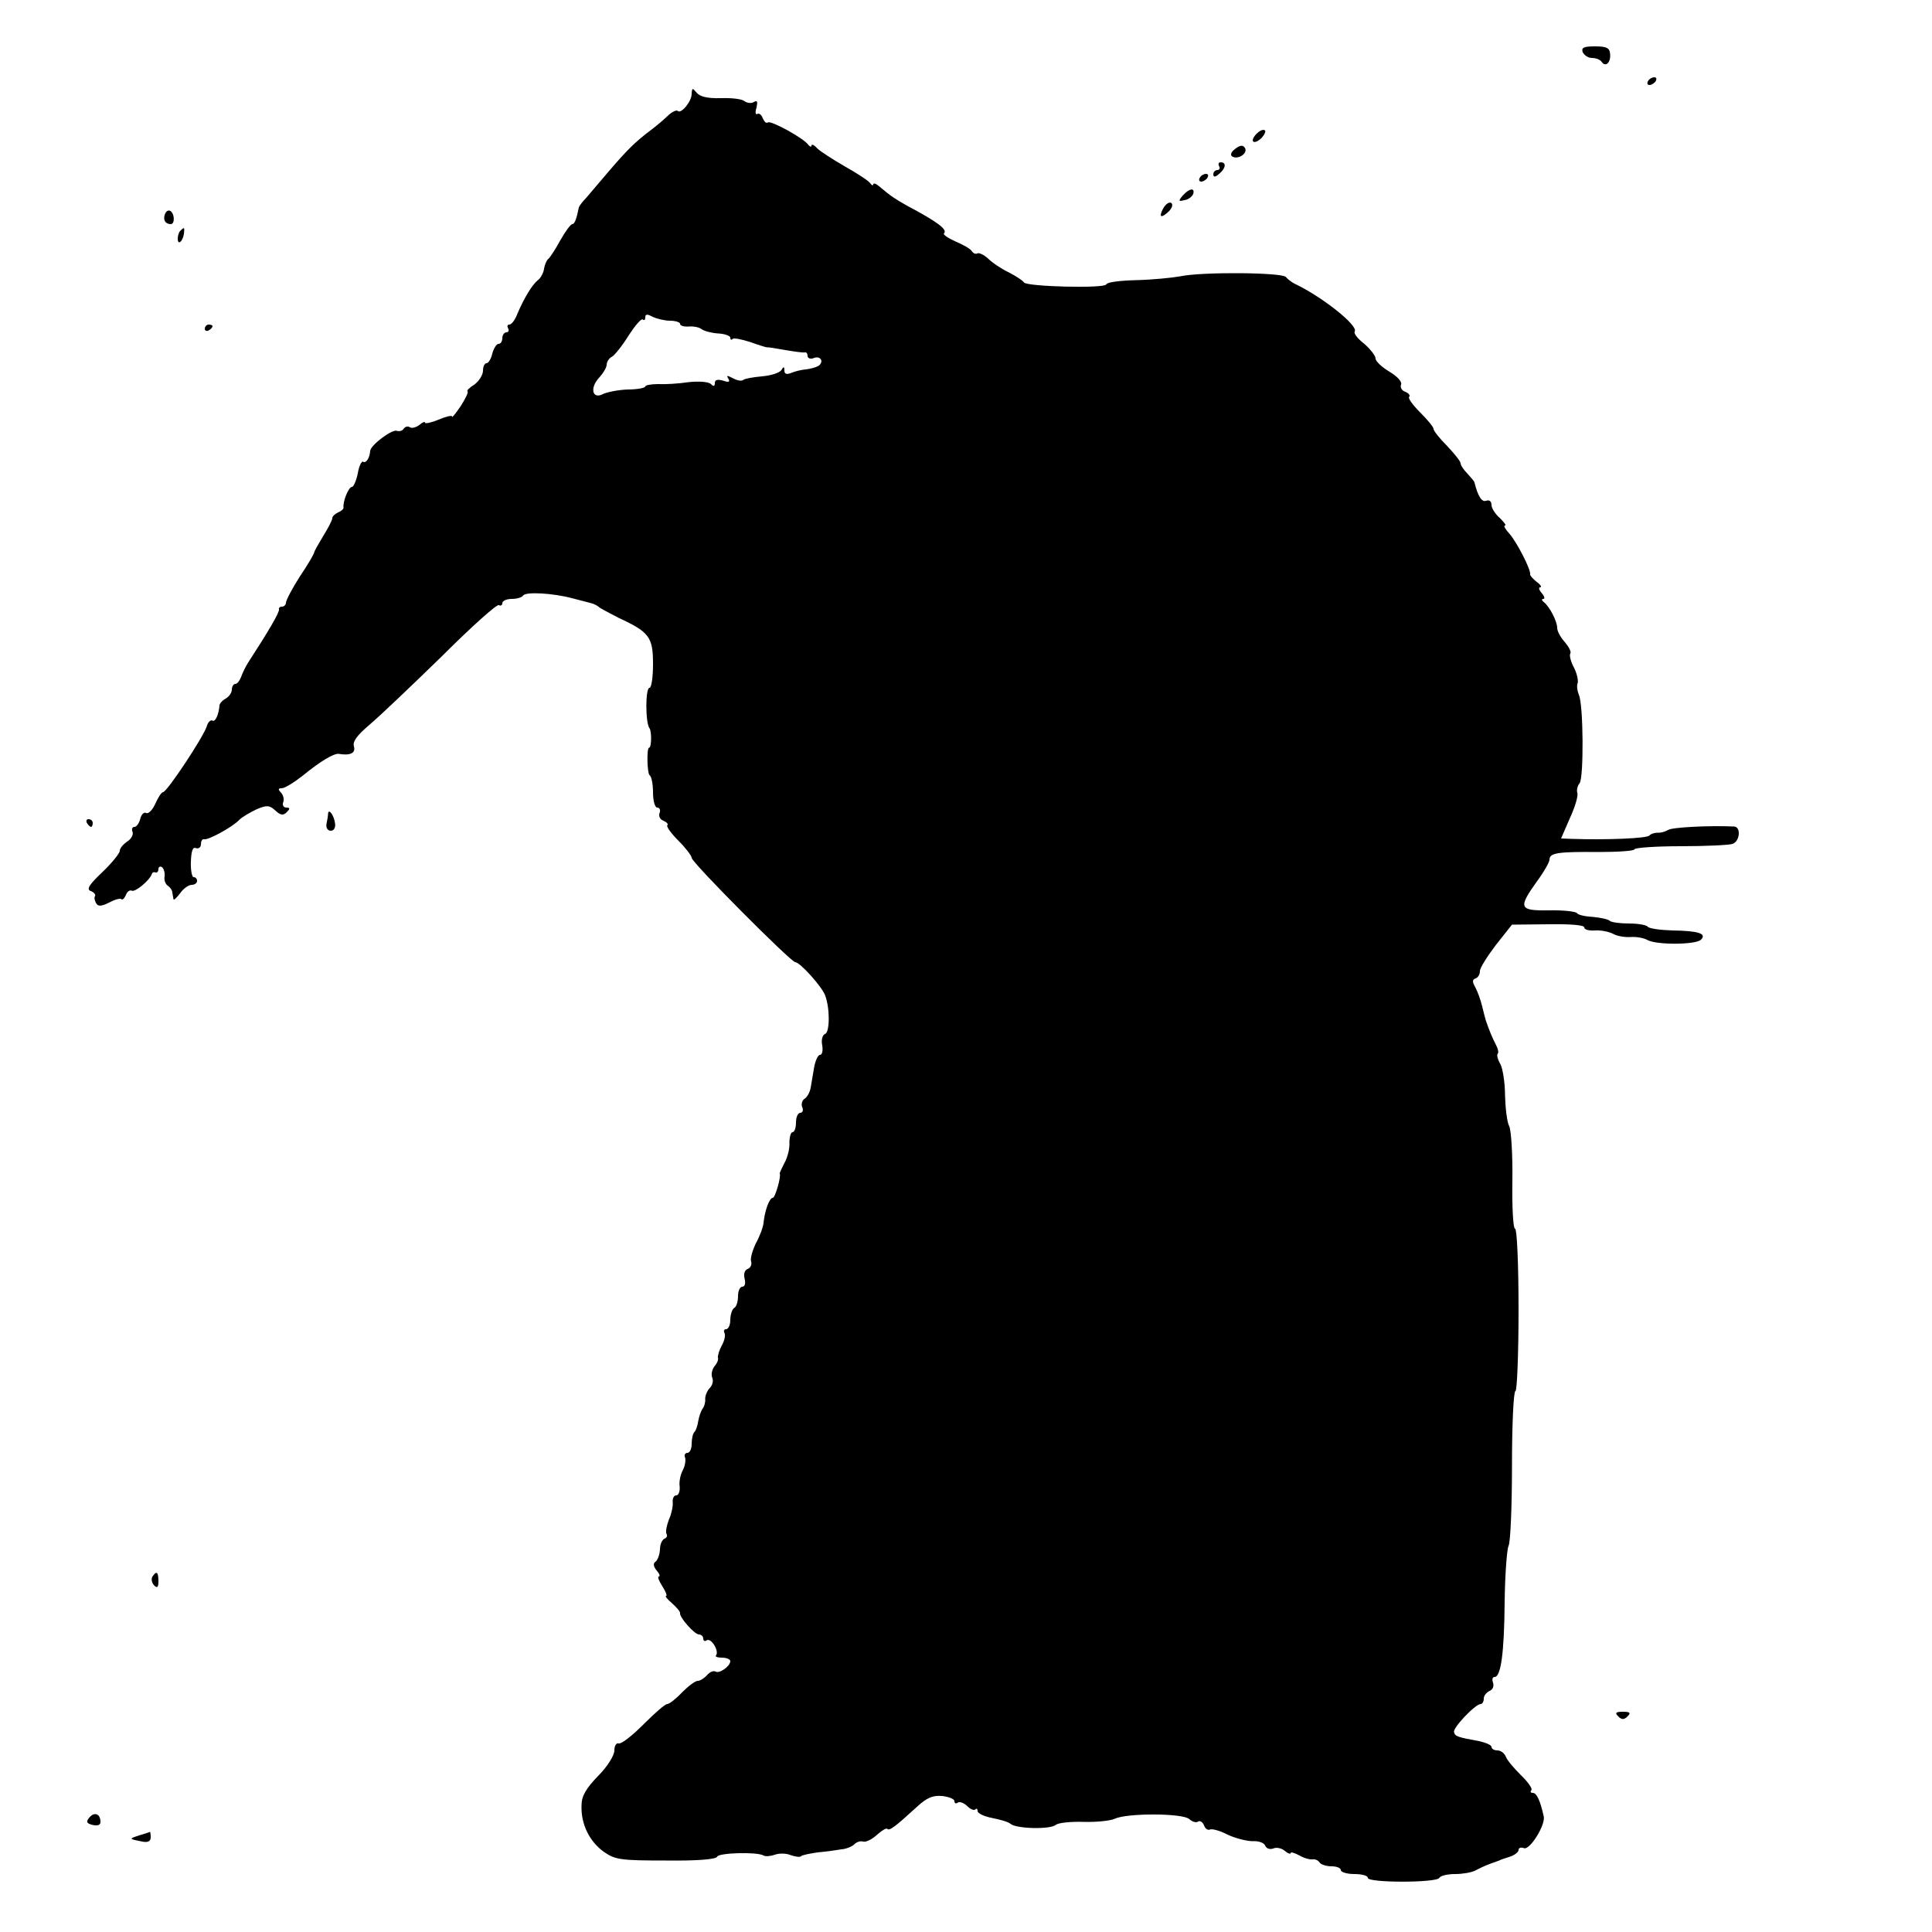 <?xml version="1.0" standalone="no"?>
<!DOCTYPE svg PUBLIC "-//W3C//DTD SVG 20010904//EN"
 "http://www.w3.org/TR/2001/REC-SVG-20010904/DTD/svg10.dtd">
<svg version="1.0" xmlns="http://www.w3.org/2000/svg"
 width="500pt" height="500pt" viewBox="0 0 500 500"
 preserveAspectRatio="xMidYMid meet">
<g transform="translate(0,500) scale(0.1,-0.1)"
fill="#000000" stroke="none">
<path d="M4096 4865 c4 -8 14 -15 24 -15 11 0 22 -5 25 -10 10 -15 24 -2 22
20 -1 16 -9 20 -39 20 -29 0 -36 -3 -32 -15z"/>
<path d="M4265 4790 c-3 -5 -2 -10 4 -10 5 0 13 5 16 10 3 6 2 10 -4 10 -5 0
-13 -4 -16 -10z"/>
<path d="M1790 4757 c0 -20 -28 -53 -36 -44 -3 3 -14 -2 -24 -11 -9 -9 -30
-27 -46 -39 -40 -30 -62 -52 -109 -107 -22 -26 -48 -56 -57 -67 -10 -10 -19
-22 -20 -26 -6 -30 -11 -43 -17 -43 -4 0 -18 -19 -31 -42 -13 -24 -27 -45 -31
-48 -4 -3 -9 -14 -11 -25 -1 -11 -9 -25 -16 -30 -15 -12 -36 -47 -53 -87 -6
-16 -15 -28 -21 -28 -5 0 -6 -4 -3 -10 3 -5 1 -10 -4 -10 -6 0 -11 -7 -11 -15
0 -8 -4 -15 -10 -15 -5 0 -12 -11 -16 -25 -3 -14 -10 -25 -15 -25 -5 0 -9 -9
-9 -19 0 -11 -10 -27 -22 -36 -13 -8 -21 -16 -18 -18 3 -1 -5 -18 -17 -37 -13
-19 -23 -32 -23 -28 0 4 -16 0 -35 -8 -19 -8 -35 -11 -35 -8 0 4 -7 1 -15 -6
-8 -6 -19 -9 -24 -6 -5 4 -12 2 -16 -3 -3 -6 -11 -8 -18 -6 -12 5 -68 -37 -69
-52 -1 -18 -11 -33 -18 -28 -4 3 -11 -11 -14 -30 -4 -19 -11 -35 -15 -35 -9 0
-24 -38 -22 -53 1 -4 -6 -10 -14 -13 -8 -4 -15 -10 -15 -15 0 -5 -11 -26 -24
-47 -12 -20 -23 -39 -23 -42 0 -3 -16 -31 -37 -62 -20 -31 -36 -62 -36 -68 0
-5 -5 -10 -10 -10 -6 0 -9 -3 -8 -7 2 -7 -28 -58 -80 -138 -7 -11 -15 -28 -18
-37 -4 -10 -10 -18 -15 -18 -5 0 -9 -7 -9 -15 0 -7 -7 -18 -16 -23 -9 -5 -16
-13 -16 -18 -2 -24 -11 -43 -18 -39 -5 3 -12 -4 -15 -15 -9 -28 -103 -170
-113 -170 -4 0 -13 -14 -20 -30 -8 -17 -18 -27 -24 -24 -5 3 -12 -3 -15 -15
-3 -12 -10 -21 -15 -21 -6 0 -8 -6 -5 -13 3 -7 -4 -19 -14 -25 -10 -7 -19 -17
-19 -24 0 -6 -20 -31 -45 -55 -35 -33 -42 -45 -30 -49 8 -3 13 -9 11 -13 -3
-4 -1 -12 3 -19 5 -8 13 -8 33 2 15 8 29 12 32 9 3 -3 8 2 12 11 3 9 10 13 15
11 8 -5 46 26 52 43 1 4 5 6 10 4 4 -1 7 3 7 9 0 5 4 8 9 5 5 -4 8 -14 7 -24
-2 -9 2 -20 8 -24 6 -4 12 -12 12 -18 1 -5 2 -13 3 -17 0 -4 8 3 17 15 8 12
22 22 30 22 8 0 14 5 14 10 0 6 -4 10 -9 10 -4 0 -8 18 -7 40 1 28 5 39 13 35
7 -2 13 2 13 10 0 8 3 14 8 13 10 -3 73 31 91 50 8 8 29 20 46 28 26 11 33 10
48 -4 13 -12 20 -13 29 -4 9 9 9 12 -1 12 -7 0 -11 6 -8 14 3 7 0 19 -6 25 -8
8 -7 11 2 11 8 0 32 15 55 33 44 36 80 58 93 56 29 -5 44 2 39 19 -4 13 8 29
41 57 26 22 110 102 187 177 76 76 142 135 147 132 5 -3 9 0 9 5 0 6 11 11 24
11 14 0 27 4 30 9 7 10 77 6 126 -7 19 -5 42 -11 50 -13 8 -2 17 -7 20 -10 3
-3 26 -15 51 -28 80 -37 89 -50 89 -120 0 -33 -4 -61 -9 -61 -11 0 -11 -91 0
-105 6 -9 5 -50 -1 -50 -7 0 -5 -67 1 -71 5 -3 9 -23 9 -45 0 -22 5 -39 11
-39 6 0 9 -6 6 -14 -3 -8 1 -17 10 -20 9 -4 13 -9 10 -12 -3 -3 10 -21 29 -40
19 -19 34 -39 34 -44 0 -12 257 -270 268 -270 12 0 68 -62 77 -85 13 -32 13
-97 0 -101 -7 -3 -10 -16 -7 -30 2 -13 0 -24 -6 -24 -5 0 -12 -15 -15 -32 -3
-18 -7 -42 -9 -53 -2 -11 -8 -23 -15 -28 -7 -4 -10 -14 -7 -22 4 -8 1 -15 -5
-15 -6 0 -11 -11 -11 -25 0 -14 -4 -25 -9 -25 -4 0 -8 -12 -8 -27 1 -16 -5
-39 -13 -53 -7 -14 -13 -26 -12 -27 4 -8 -12 -63 -18 -63 -9 0 -21 -34 -24
-65 -1 -11 -10 -35 -20 -53 -9 -19 -15 -40 -12 -47 2 -7 -1 -16 -9 -19 -8 -3
-11 -13 -8 -25 3 -12 1 -21 -6 -21 -6 0 -11 -11 -11 -24 0 -14 -4 -28 -10 -31
-5 -3 -10 -17 -10 -31 0 -13 -5 -24 -11 -24 -5 0 -7 -4 -4 -10 3 -5 0 -20 -7
-32 -7 -13 -11 -27 -10 -32 2 -4 -2 -14 -9 -22 -6 -8 -9 -20 -6 -29 4 -8 1
-20 -6 -27 -7 -7 -12 -20 -12 -28 1 -8 -2 -20 -7 -26 -4 -6 -9 -20 -11 -32 -2
-12 -6 -25 -10 -28 -4 -4 -7 -18 -7 -31 0 -13 -5 -23 -11 -23 -6 0 -9 -6 -6
-12 2 -7 0 -22 -6 -33 -6 -11 -10 -30 -8 -42 1 -13 -3 -23 -9 -23 -6 0 -10 -8
-9 -18 1 -9 -3 -30 -10 -45 -6 -16 -9 -32 -6 -37 3 -5 0 -10 -5 -12 -6 -2 -12
-14 -12 -28 -1 -14 -6 -28 -12 -32 -6 -4 -5 -12 3 -22 8 -9 10 -16 6 -16 -4 0
0 -11 9 -25 9 -14 13 -25 10 -25 -4 0 3 -9 15 -19 12 -11 22 -22 21 -26 -2
-10 37 -55 49 -55 6 0 11 -5 11 -11 0 -5 4 -8 9 -4 12 7 33 -29 24 -39 -3 -3
3 -6 15 -6 12 0 22 -4 22 -9 0 -13 -28 -33 -38 -27 -6 3 -15 -1 -22 -9 -7 -8
-18 -15 -24 -15 -7 0 -25 -14 -41 -30 -16 -17 -33 -30 -38 -30 -6 0 -33 -24
-62 -53 -29 -29 -57 -51 -64 -49 -6 2 -11 -6 -11 -18 0 -13 -18 -42 -42 -66
-31 -32 -43 -52 -43 -76 -2 -48 20 -93 57 -120 30 -21 43 -23 162 -23 79 -1
130 3 132 10 4 10 103 13 120 3 5 -3 18 -2 29 2 11 4 30 4 41 -1 12 -4 24 -6
27 -3 2 3 22 7 43 10 22 2 49 6 62 8 12 1 27 7 33 13 7 7 17 9 23 7 6 -2 22 5
35 17 12 11 25 19 27 16 6 -6 20 5 76 56 27 25 42 31 66 29 18 -2 32 -8 32
-13 0 -6 4 -8 9 -4 5 3 16 -1 24 -9 8 -8 17 -12 21 -9 3 4 6 2 6 -4 0 -6 17
-14 38 -18 20 -4 42 -10 47 -15 15 -13 102 -15 117 -3 7 6 40 9 73 8 33 -1 69
3 80 8 30 15 177 15 193 -1 8 -7 18 -10 23 -6 5 3 12 -2 15 -10 3 -9 10 -13
15 -11 4 3 25 -2 46 -13 21 -10 51 -17 65 -17 15 1 29 -4 32 -11 3 -8 12 -11
21 -8 8 4 22 1 30 -6 8 -7 15 -9 15 -6 0 4 10 1 23 -6 12 -7 27 -11 34 -10 6
1 14 -2 18 -8 3 -5 17 -10 31 -10 13 0 24 -4 24 -10 0 -5 16 -10 35 -10 19 0
35 -4 35 -10 0 -13 177 -13 185 0 3 6 22 10 41 10 19 0 42 4 52 9 9 5 26 13
37 17 11 4 22 8 25 9 3 2 15 6 28 10 12 4 22 12 22 17 0 6 6 8 14 5 15 -6 57
61 51 83 -9 40 -18 60 -28 60 -6 0 -7 3 -4 7 4 3 -8 21 -27 39 -18 18 -36 39
-39 48 -4 9 -13 16 -22 16 -8 0 -15 4 -15 9 0 5 -15 11 -32 15 -55 10 -62 12
-65 23 -4 11 55 73 69 73 4 0 8 6 8 14 0 8 7 16 15 20 8 3 12 12 9 21 -3 8 -2
15 4 15 16 0 25 60 26 195 1 72 6 136 10 144 5 8 9 102 9 208 0 106 4 193 9
193 4 0 8 95 8 210 0 116 -4 210 -9 210 -5 0 -8 55 -7 123 1 67 -3 131 -8 142
-6 11 -10 47 -11 80 0 33 -6 70 -12 81 -7 12 -10 24 -7 27 3 3 1 13 -5 24 -8
15 -18 39 -26 63 -1 3 -5 19 -9 35 -4 17 -12 39 -18 50 -8 14 -8 20 1 23 6 2
11 10 11 19 0 8 19 38 41 67 l42 53 93 1 c57 1 94 -2 94 -8 0 -6 12 -9 28 -8
15 1 36 -3 47 -9 11 -6 31 -9 45 -8 14 1 34 -2 44 -8 25 -13 125 -12 138 1 16
16 -7 23 -73 24 -33 1 -62 5 -65 10 -3 4 -24 8 -48 8 -23 0 -46 3 -50 7 -4 4
-23 8 -43 10 -20 1 -39 5 -42 10 -3 4 -36 8 -73 7 -77 -1 -80 6 -29 77 17 23
31 48 31 54 0 18 22 21 128 20 50 0 92 3 92 7 0 4 54 8 119 8 66 0 126 3 135
6 19 7 22 44 4 45 -65 3 -162 -2 -171 -9 -7 -4 -19 -8 -27 -7 -8 0 -18 -3 -21
-7 -5 -8 -114 -12 -201 -9 l-28 1 23 53 c13 28 22 58 19 65 -2 7 0 18 6 25 11
14 10 204 -2 229 -4 10 -6 23 -3 30 2 7 -2 26 -10 41 -8 15 -12 31 -9 36 3 4
-4 17 -14 29 -11 12 -20 28 -20 37 0 17 -20 56 -35 67 -5 4 -6 8 -1 8 5 0 3 7
-4 15 -7 8 -9 15 -4 15 5 0 1 7 -9 14 -10 8 -18 17 -17 20 2 12 -34 82 -53
104 -11 12 -17 22 -12 22 4 0 -2 8 -13 19 -12 10 -22 26 -22 34 0 10 -6 14
-14 11 -11 -4 -21 11 -30 47 0 3 -9 13 -18 23 -10 10 -18 22 -18 27 0 5 -16
25 -35 45 -19 19 -35 39 -35 44 0 5 -16 24 -35 43 -19 19 -32 37 -28 40 3 4
-1 9 -10 13 -9 3 -14 11 -11 19 3 7 -10 21 -30 33 -20 12 -36 27 -36 34 0 7
-13 24 -29 38 -17 13 -28 27 -25 32 10 15 -84 90 -156 124 -8 4 -18 12 -22 17
-8 12 -216 14 -273 2 -22 -4 -73 -9 -114 -10 -41 -1 -76 -5 -78 -11 -4 -11
-205 -6 -213 5 -3 5 -20 16 -39 26 -19 9 -43 25 -54 36 -11 10 -24 16 -28 13
-4 -2 -10 0 -14 6 -3 6 -23 17 -42 25 -20 9 -33 18 -30 21 10 10 -17 30 -98
73 -28 16 -38 22 -70 49 -8 7 -15 9 -15 5 0 -4 -4 -3 -8 3 -4 6 -33 25 -65 43
-31 18 -64 39 -72 47 -8 9 -15 12 -15 7 0 -4 -4 -3 -8 2 -11 17 -99 65 -105
58 -4 -3 -9 2 -13 11 -3 9 -10 14 -14 11 -5 -3 -6 5 -2 17 3 15 2 19 -7 14 -6
-4 -17 -3 -24 2 -7 6 -34 9 -62 8 -34 -1 -54 4 -62 14 -11 13 -12 13 -13 -3z
m-56 -587 c14 0 26 -4 26 -8 0 -5 10 -8 23 -7 12 1 27 -2 33 -7 7 -5 26 -10
43 -11 17 -1 31 -6 31 -11 0 -5 3 -7 6 -3 3 3 23 -1 45 -8 22 -8 42 -14 44
-14 3 1 24 -3 48 -7 23 -4 45 -7 50 -6 4 1 7 -3 7 -9 0 -6 7 -9 15 -6 18 8 29
-9 13 -20 -7 -4 -22 -8 -33 -9 -11 -1 -28 -5 -37 -9 -12 -5 -18 -3 -18 6 0 11
-2 11 -8 1 -5 -7 -27 -14 -50 -16 -23 -2 -45 -6 -48 -9 -4 -4 -16 -2 -27 4
-15 8 -18 8 -12 -1 5 -9 1 -10 -14 -5 -14 4 -21 2 -21 -6 0 -9 -3 -10 -10 -3
-6 6 -31 8 -58 5 -26 -4 -62 -6 -79 -5 -18 0 -33 -3 -33 -6 0 -4 -21 -8 -46
-8 -25 -1 -54 -7 -64 -12 -27 -14 -34 16 -10 42 11 12 20 27 20 34 0 7 6 17
14 21 7 4 27 29 43 55 17 26 33 45 37 41 3 -3 6 -1 6 6 0 8 5 9 19 1 11 -5 31
-10 45 -10z"/>
<path d="M3251 4653 c-18 -20 -6 -29 14 -10 8 9 12 18 8 20 -5 3 -14 -2 -22
-10z"/>
<path d="M3197 4615 c-11 -8 -14 -16 -8 -20 15 -9 41 8 33 22 -5 8 -12 8 -25
-2z"/>
<path d="M3155 4570 c3 -5 1 -10 -4 -10 -6 0 -11 -5 -11 -11 0 -8 5 -8 15 1
17 14 20 30 4 30 -5 0 -7 -4 -4 -10z"/>
<path d="M3105 4540 c-3 -5 -2 -10 4 -10 5 0 13 5 16 10 3 6 2 10 -4 10 -5 0
-13 -4 -16 -10z"/>
<path d="M3061 4494 c-12 -14 -11 -16 4 -12 10 1 20 9 23 16 5 17 -10 15 -27
-4z"/>
<path d="M3010 4460 c-12 -23 -5 -26 16 -6 8 9 10 17 5 21 -6 3 -15 -4 -21
-15z"/>
<path d="M427 4446 c-6 -15 1 -26 15 -26 11 0 10 27 -1 34 -5 3 -11 0 -14 -8z"/>
<path d="M467 4403 c-4 -3 -7 -13 -7 -21 0 -18 13 -7 16 13 2 17 1 18 -9 8z"/>
<path d="M530 4149 c0 -5 5 -7 10 -4 6 3 10 8 10 11 0 2 -4 4 -10 4 -5 0 -10
-5 -10 -11z"/>
<path d="M849 2894 c0 -5 -2 -17 -4 -26 -2 -10 3 -18 11 -18 8 0 13 8 11 20
-3 21 -17 39 -18 24z"/>
<path d="M225 2870 c3 -5 8 -10 11 -10 2 0 4 5 4 10 0 6 -5 10 -11 10 -5 0 -7
-4 -4 -10z"/>
<path d="M394 919 c-3 -6 -1 -16 5 -22 8 -8 11 -5 11 11 0 24 -5 28 -16 11z"/>
<path d="M4188 558 c9 -9 15 -9 24 0 9 9 7 12 -12 12 -19 0 -21 -3 -12 -12z"/>
<path d="M231 296 c-9 -11 -7 -15 9 -19 13 -3 20 0 20 8 0 21 -16 27 -29 11z"/>
<path d="M360 250 c-27 -9 -27 -9 8 -16 15 -3 22 1 22 11 0 8 -1 15 -2 14 -2
-1 -14 -5 -28 -9z"/>
</g>
</svg>
